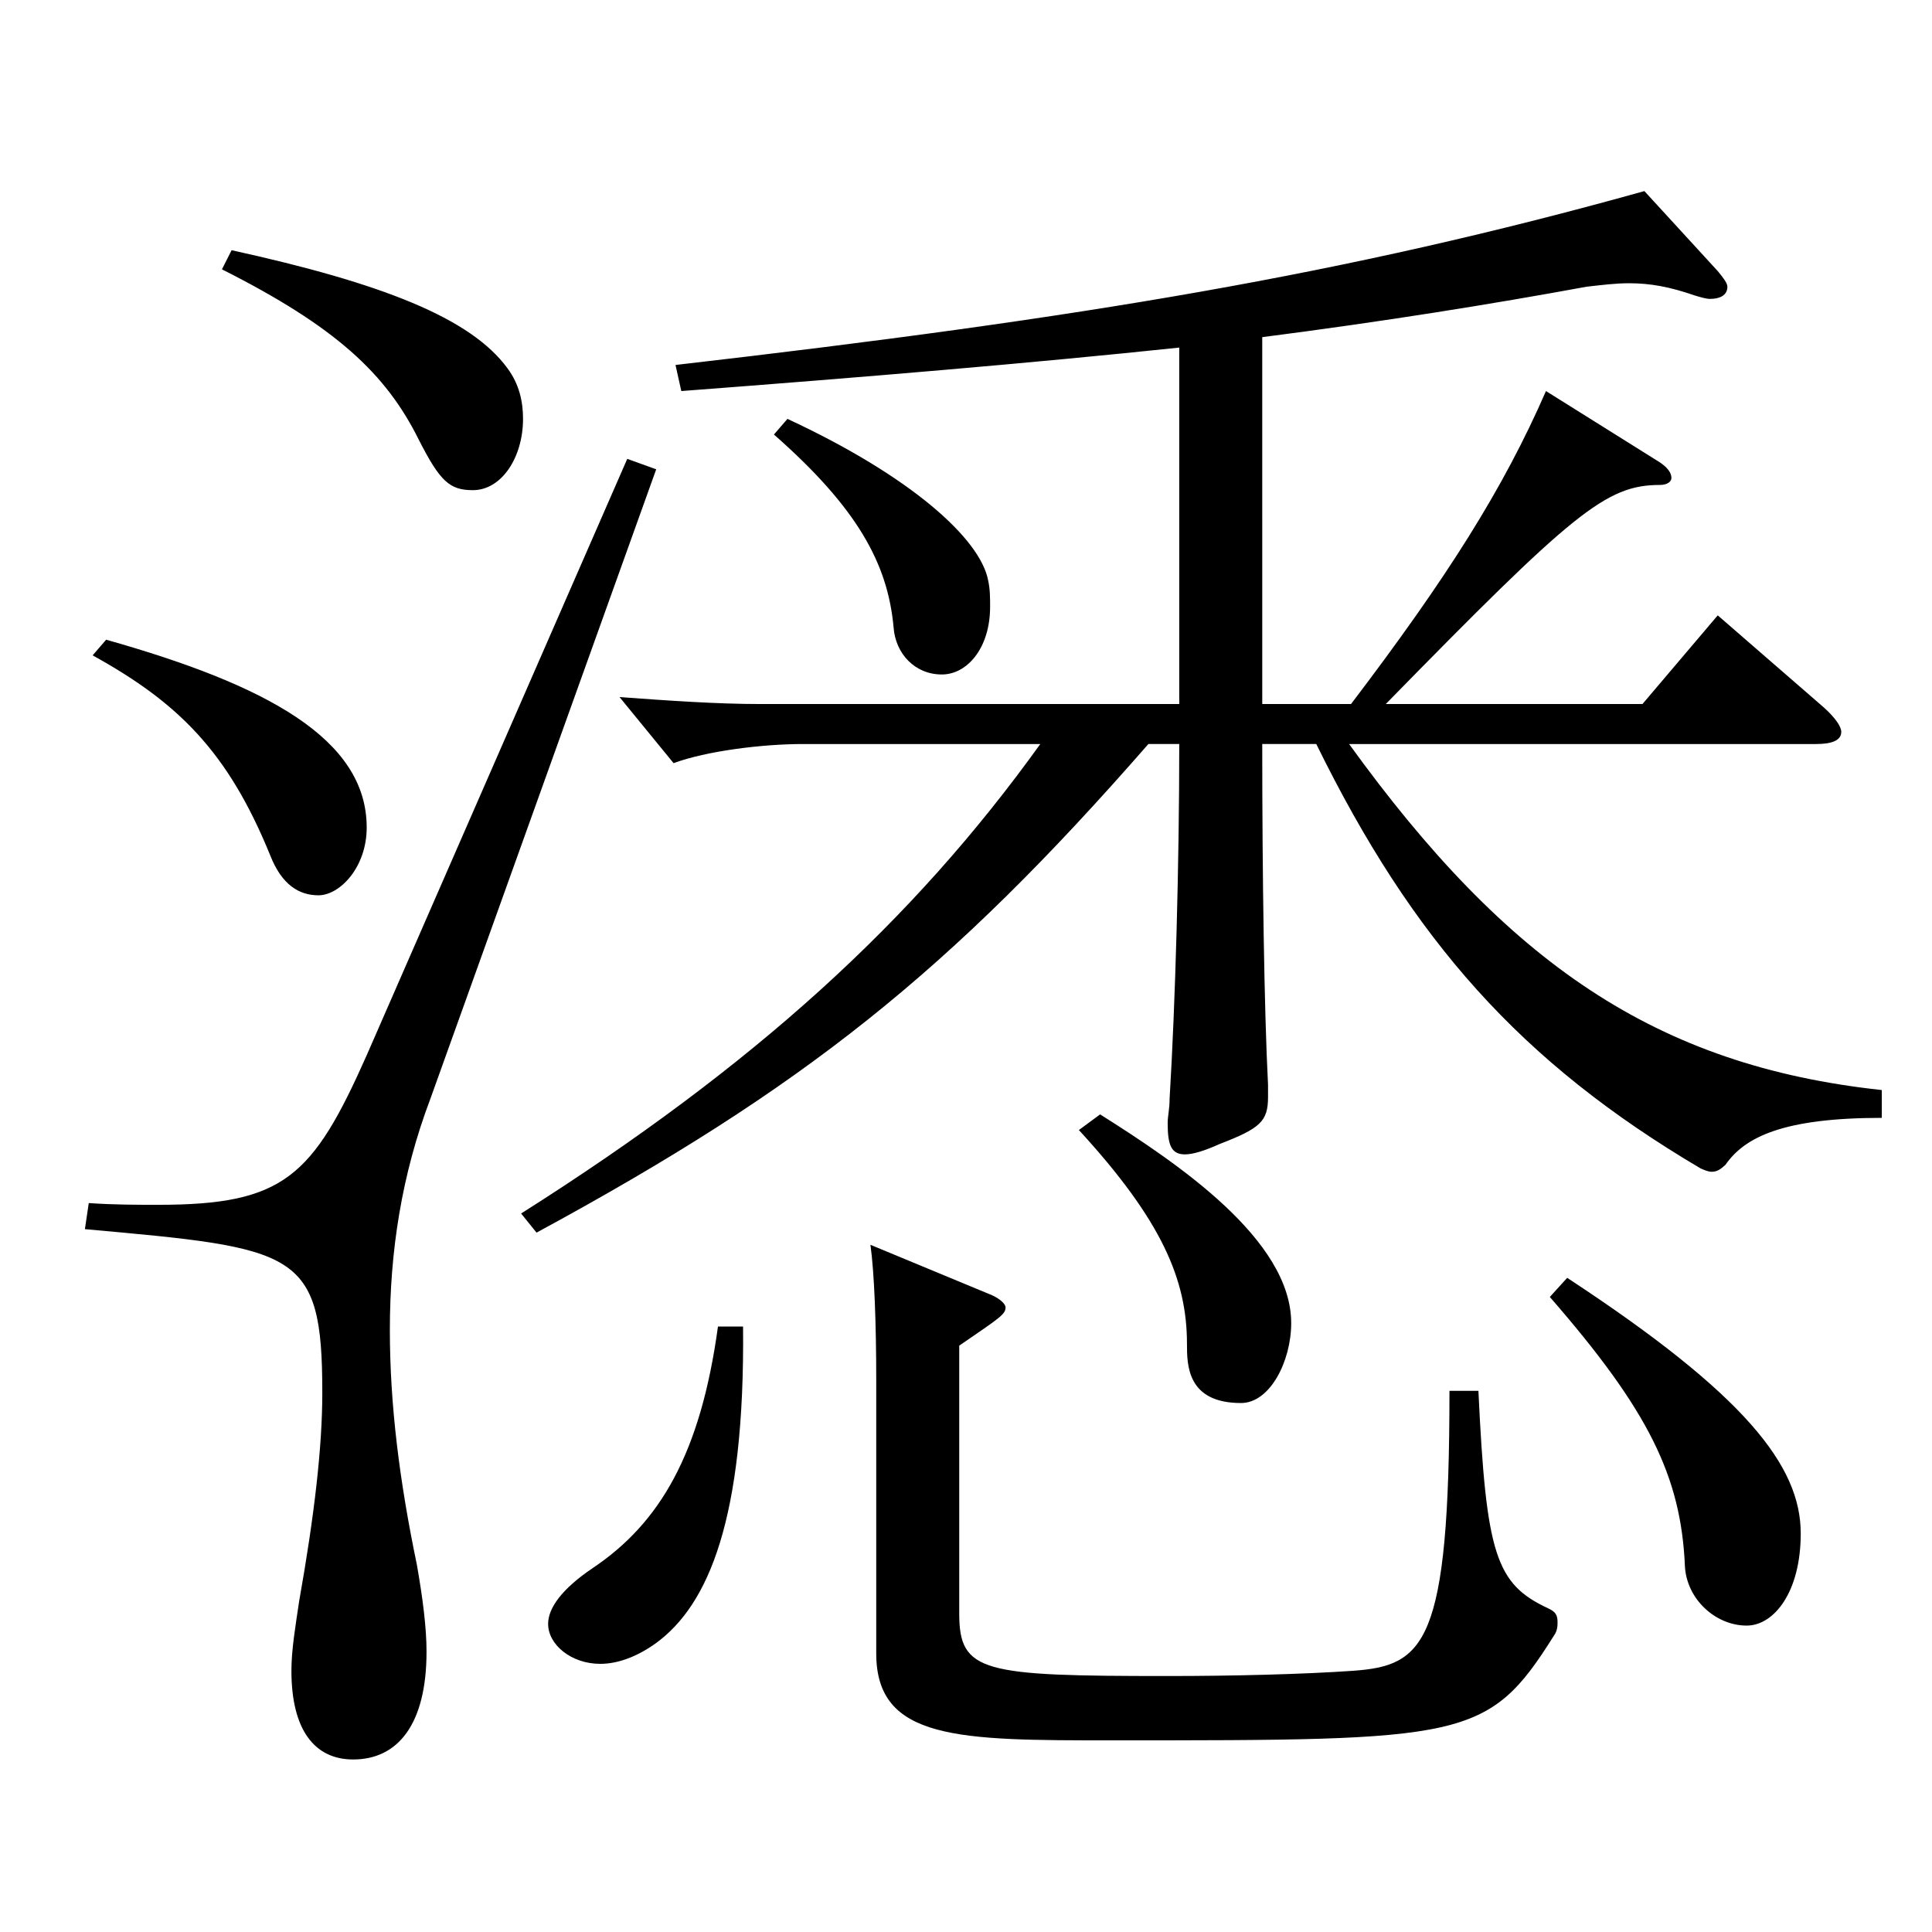 <?xml version="1.0" encoding="utf-8"?>
<!-- Generator: Adobe Illustrator 16.0.0, SVG Export Plug-In . SVG Version: 6.00 Build 0)  -->
<!DOCTYPE svg PUBLIC "-//W3C//DTD SVG 1.1//EN" "http://www.w3.org/Graphics/SVG/1.1/DTD/svg11.dtd">
<svg version="1.1" id="图层_1" xmlns="http://www.w3.org/2000/svg" xmlns:xlink="http://www.w3.org/1999/xlink" x="0px" y="0px"
	 width="1000px" height="1000px" viewBox="0 0 1000 1000" enable-background="new 0 0 1000 1000" xml:space="preserve">
<path d="M339.652,242.908L222.771,568.706c-14.984,39.6-20.979,79.199-20.979,119.699c0,38.699,4.995,78.299,13.985,121.499
	c2.997,17.1,4.995,32.399,4.995,45c0,37.799-14.984,55.799-37.962,55.799c-19.979,0-31.968-15.3-31.968-45.899
	c0-10.8,1.998-22.5,3.996-36c7.992-44.999,11.988-80.1,11.988-107.999c0-73.8-12.987-74.699-122.876-84.6l1.998-13.5
	c12.986,0.9,24.975,0.9,35.964,0.9c64.934,0,79.919-14.4,107.891-77.399l134.864-308.698L339.652,242.908z M54.939,331.107
	c82.917,23.399,134.864,51.3,134.864,97.199c0,20.7-13.985,35.1-24.975,35.1c-9.99,0-18.98-5.399-24.975-20.699
	c-21.979-54-47.952-79.2-91.907-103.5L54.939,331.107z M119.874,129.509c77.922,17.1,123.875,35.1,142.856,61.199
	c5.994,8.101,7.992,17.101,7.992,26.101c0,19.8-10.989,36.899-25.975,36.899c-11.987,0-16.982-4.5-27.972-26.1
	c-16.982-34.2-42.956-58.5-101.897-88.2L119.874,129.509z M653.336,364.407h45.954c49.949-65.699,78.92-111.6,100.898-161.999
	l58.94,36.899c3.996,2.7,5.994,5.4,5.994,8.101c0,1.8-1.998,3.6-5.994,3.6c-27.972,0-44.955,14.4-141.857,113.399h132.866
	l38.961-45.899l54.944,47.699c5.994,5.4,8.991,9.9,8.991,12.6c0,4.5-4.995,6.301-12.987,6.301H698.291
	c81.917,113.398,158.84,166.498,275.722,179.099v14.399c-50.948,0-70.928,9.9-80.918,24.3c-1.998,1.8-3.996,3.601-6.993,3.601
	c-1.998,0-3.996-0.9-5.994-1.801c-92.906-54.899-148.85-117.898-198.8-219.598h-27.972c0,67.499,0.999,137.698,2.997,176.398v6.3
	c0,12.6-3.996,16.2-24.975,24.3c-7.992,3.601-13.986,5.4-17.981,5.4c-6.993,0-8.991-4.5-8.991-16.2c0-3.6,0.999-7.2,0.999-12.6
	c2.997-49.5,4.995-121.499,4.995-183.599h-15.984C491.499,503.006,415.576,563.306,277.715,638.005l-7.991-9.899
	c120.878-76.5,202.795-151.199,268.729-242.998H415.576c-20.979,0-49.95,3.6-66.933,9.899l-27.972-34.199
	c24.975,1.8,49.949,3.6,72.927,3.6H610.38V179.908c-76.923,8.101-162.836,15.3-257.74,22.5l-2.997-13.5
	c210.787-24.3,346.65-46.8,501.494-89.999l37.962,41.399c2.997,3.6,4.995,6.3,4.995,8.1c0,4.5-3.996,6.301-8.991,6.301
	c-1.998,0-4.995-0.9-7.992-1.801c-12.986-4.5-22.977-6.3-33.965-6.3c-6.993,0-13.986,0.9-21.979,1.8
	c-48.95,9-104.895,18-167.831,26.101V364.407z M384.607,686.605c0.999,99.898-17.982,143.998-44.955,163.799
	c-9.989,7.199-19.979,10.8-28.971,10.8c-14.984,0-26.973-9.9-26.973-20.7c0-8.1,6.993-18,22.977-28.8
	c34.965-23.399,55.944-59.399,64.935-125.099H384.607z M407.584,216.809c63.936,29.699,99.899,62.1,103.896,83.699
	c0.999,4.5,0.999,9,0.999,13.5c0,21.6-11.988,35.1-24.975,35.1c-13.986,0-23.977-10.8-24.976-24.3
	c-2.997-33.3-18.98-62.1-61.938-99.899L407.584,216.809z M765.224,719.904c3.996,84.6,8.991,99.899,35.964,112.5
	c3.996,1.8,4.995,3.6,4.995,7.199c0,1.801,0,4.5-1.998,7.2c-33.966,54-45.954,54-228.77,54c-78.921,0-121.877,0-121.877-45V714.505
	c0-29.7-0.999-55.8-2.997-70.199l62.937,26.1c3.996,1.8,6.993,4.5,6.993,6.3c0,3.6-2.997,5.4-23.977,19.8v138.599
	c0,30.601,11.988,32.4,107.892,32.4c33.966,0,69.93-0.9,95.903-2.7c36.963-2.7,49.949-13.5,49.949-144.899H765.224z
	 M569.421,576.806c39.96,25.2,98.9,64.8,98.9,107.999c0,19.8-10.989,41.4-25.974,41.4c-27.972,0-27.972-19.8-27.972-30.601
	c0-33.3-12.987-63.899-55.944-110.699L569.421,576.806z M811.177,661.405c91.908,60.3,120.879,97.199,120.879,132.299
	c0,30.6-13.986,47.7-27.972,47.7c-15.984,0-30.97-13.5-31.968-30.601c-1.998-46.799-18.981-80.999-69.93-139.499L811.177,661.405z"
	/>
</svg>
